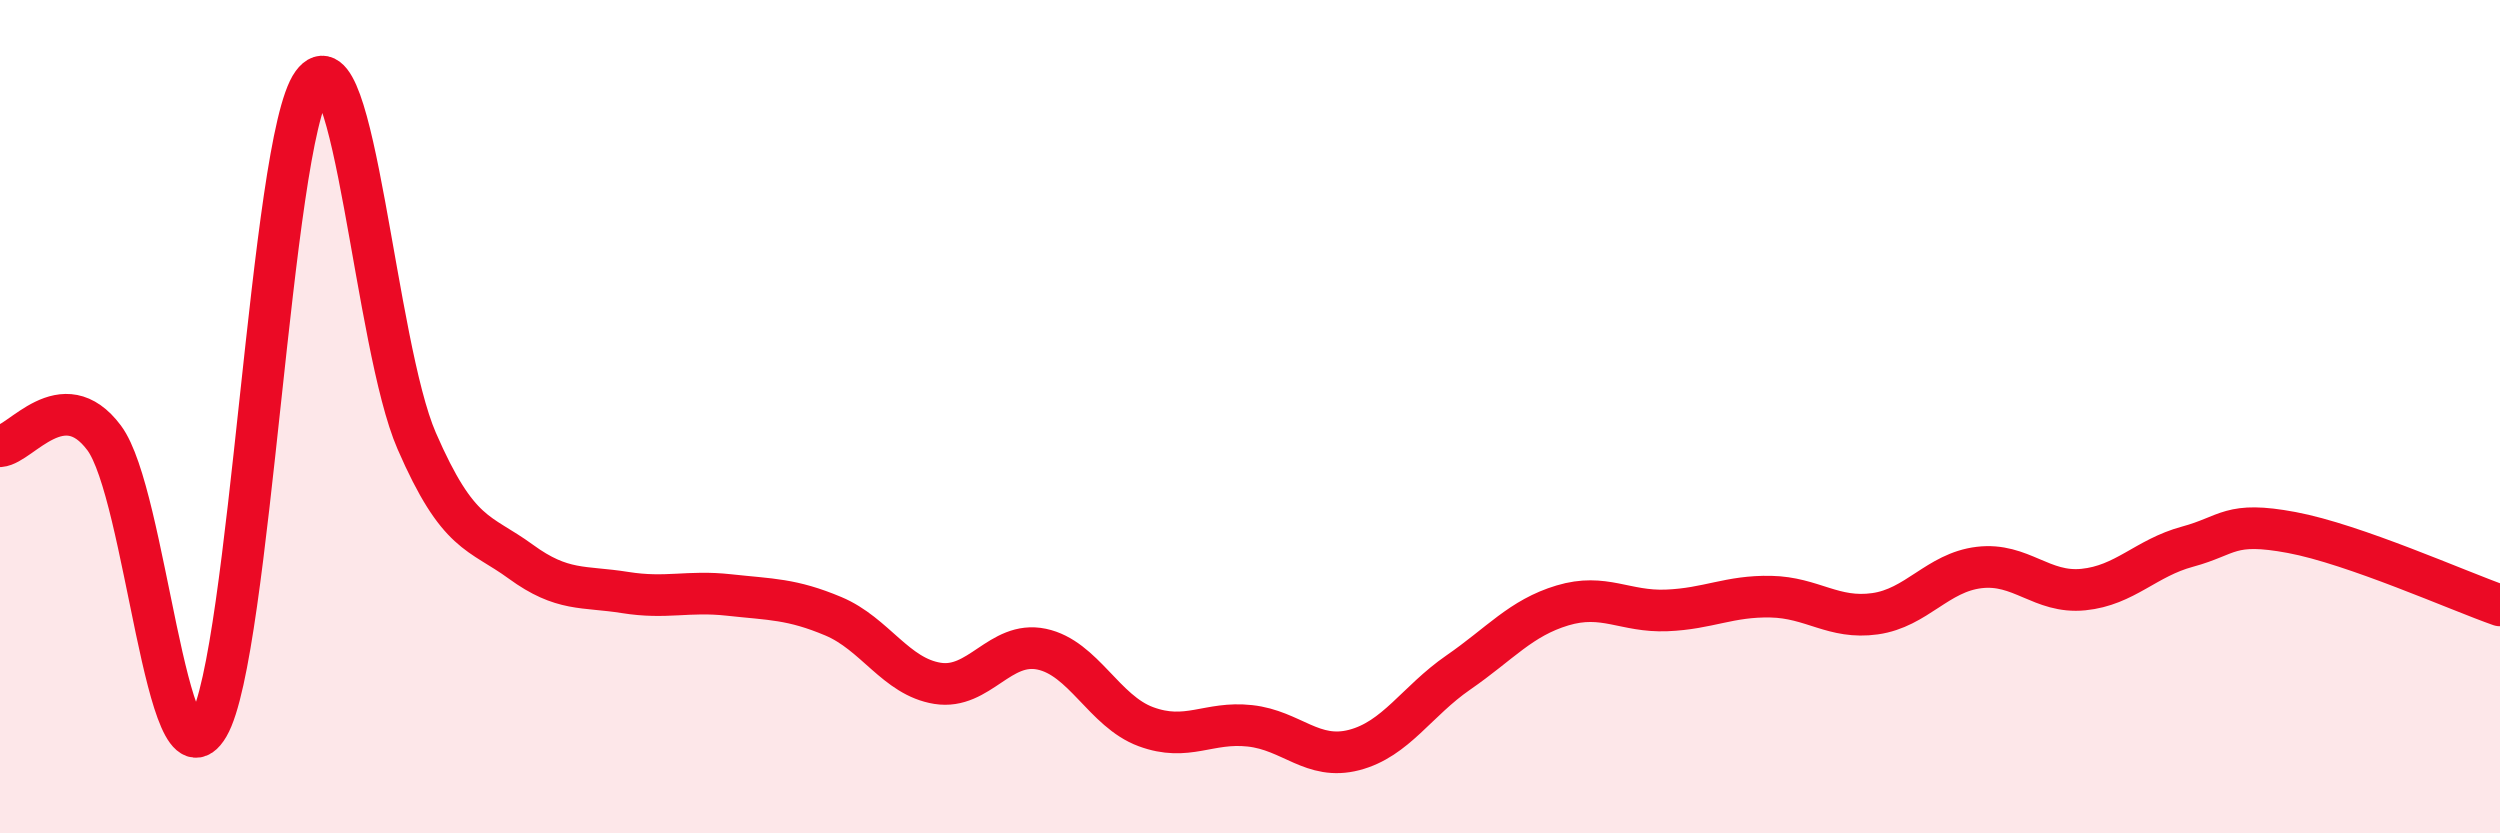 
    <svg width="60" height="20" viewBox="0 0 60 20" xmlns="http://www.w3.org/2000/svg">
      <path
        d="M 0,10.71 C 0.5,10.67 1.5,9.17 2.5,10.51 C 3.5,11.85 4,19.13 5,17.43 C 6,15.73 6.5,3.37 7.5,2 C 8.5,0.63 9,8.28 10,10.58 C 11,12.88 11.5,12.75 12.5,13.48 C 13.5,14.21 14,14.06 15,14.22 C 16,14.38 16.5,14.17 17.5,14.28 C 18.5,14.39 19,14.37 20,14.79 C 21,15.21 21.5,16.24 22.5,16.4 C 23.5,16.56 24,15.37 25,15.58 C 26,15.79 26.5,17.07 27.5,17.44 C 28.5,17.81 29,17.31 30,17.42 C 31,17.53 31.5,18.26 32.5,18 C 33.5,17.74 34,16.83 35,16.14 C 36,15.45 36.5,14.83 37.5,14.53 C 38.5,14.23 39,14.69 40,14.65 C 41,14.61 41.5,14.3 42.5,14.32 C 43.5,14.34 44,14.87 45,14.73 C 46,14.59 46.5,13.74 47.5,13.62 C 48.5,13.5 49,14.25 50,14.15 C 51,14.05 51.5,13.39 52.5,13.12 C 53.5,12.85 53.5,12.5 55,12.78 C 56.5,13.06 59,14.18 60,14.53L60 20L0 20Z"
        fill="#EB0A25"
        opacity="0.1"
        stroke-linecap="round"
        stroke-linejoin="round"
      />
      <path
        d="M 0,10.71 C 0.5,10.67 1.5,9.17 2.5,10.51 C 3.5,11.85 4,19.13 5,17.43 C 6,15.73 6.5,3.37 7.5,2 C 8.5,0.63 9,8.28 10,10.58 C 11,12.88 11.5,12.75 12.5,13.48 C 13.5,14.21 14,14.06 15,14.22 C 16,14.38 16.5,14.17 17.5,14.28 C 18.5,14.39 19,14.37 20,14.79 C 21,15.21 21.5,16.24 22.5,16.4 C 23.5,16.56 24,15.37 25,15.58 C 26,15.79 26.5,17.07 27.5,17.44 C 28.5,17.81 29,17.31 30,17.42 C 31,17.53 31.5,18.26 32.5,18 C 33.5,17.74 34,16.83 35,16.14 C 36,15.45 36.5,14.83 37.5,14.53 C 38.5,14.23 39,14.69 40,14.65 C 41,14.61 41.5,14.3 42.5,14.32 C 43.5,14.34 44,14.87 45,14.73 C 46,14.59 46.5,13.74 47.5,13.62 C 48.5,13.5 49,14.25 50,14.15 C 51,14.05 51.5,13.39 52.5,13.12 C 53.5,12.85 53.5,12.5 55,12.78 C 56.5,13.06 59,14.18 60,14.53"
        stroke="#EB0A25"
        stroke-width="1"
        fill="none"
        stroke-linecap="round"
        stroke-linejoin="round"
      />
    </svg>
  